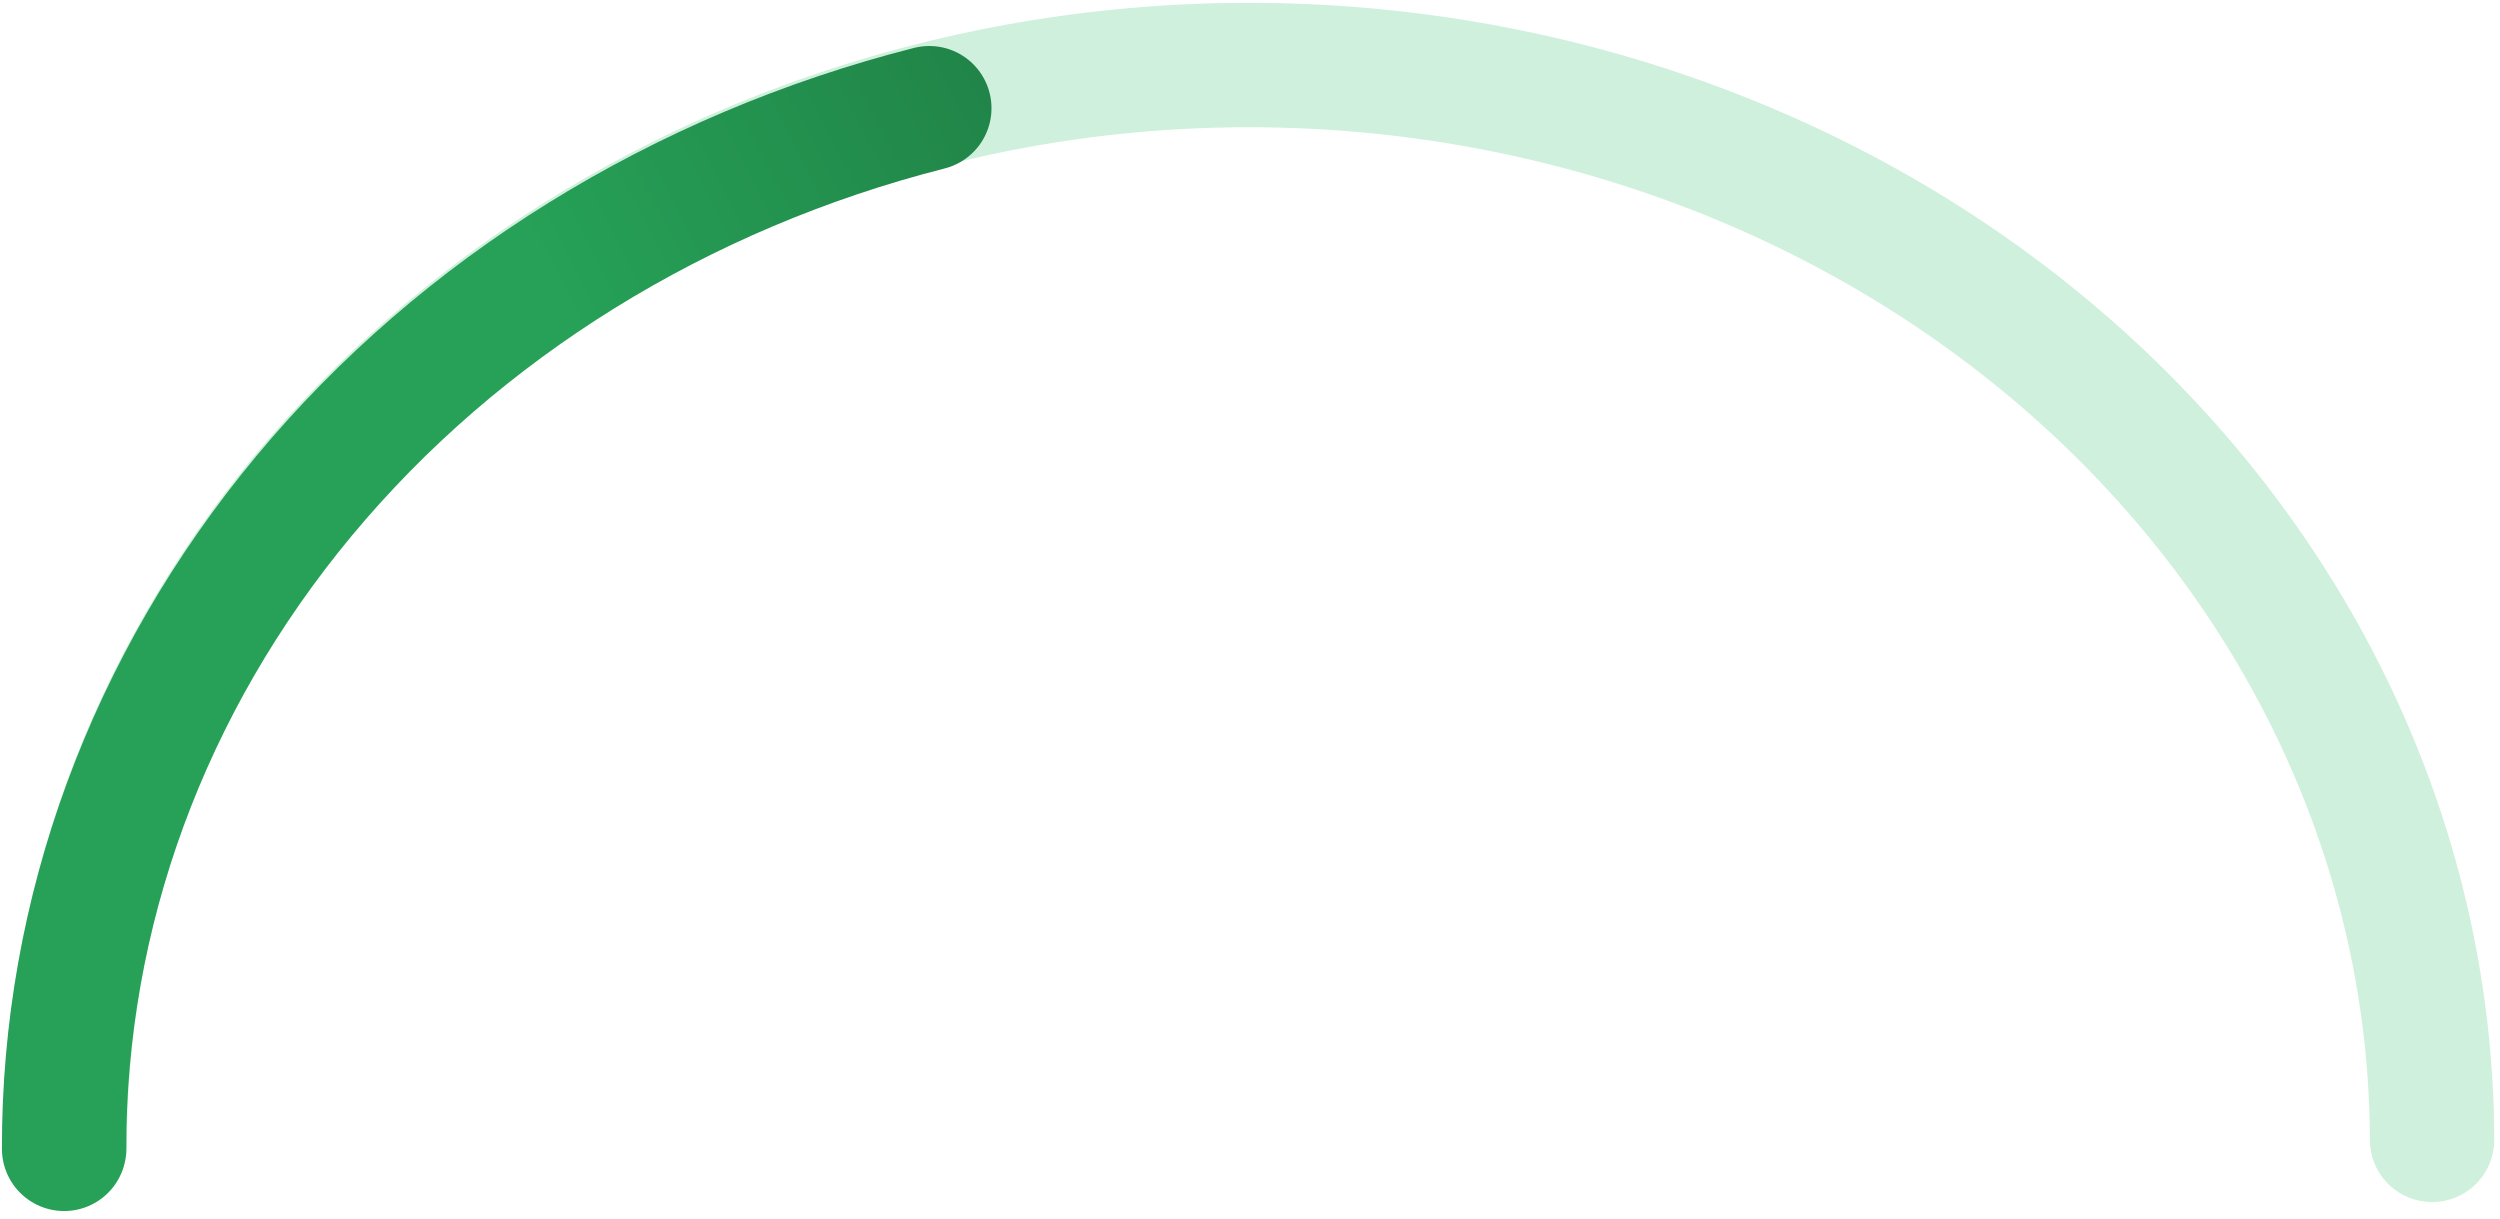 <?xml version="1.0" encoding="utf-8"?>
<svg viewBox="0 0 201 98" fill="none" xmlns="http://www.w3.org/2000/svg">
  <defs>
    <linearGradient id="paint0_linear_120_168" x1="143.5" y1="23" x2="-11" y2="101.5" gradientUnits="userSpaceOnUse" gradientTransform="matrix(1, 0, 0, 1, -0.054, 3.264)">
      <stop stop-color="#1A6136"/>
      <stop offset="0.5" stop-color="#26A157"/>
    </linearGradient>
  </defs>
  <path d="M5.209 92.103C5.153 69.124 15.127 47.061 32.934 30.769C50.742 14.477 74.926 5.29 100.165 5.229C125.404 5.169 149.632 14.239 167.518 30.445C185.404 46.651 195.483 68.665 195.539 91.644" stroke="#CFF0DC" stroke-width="10" stroke-linecap="round"/>
  <path d="M 5.155 92.367 C 5.11 73.418 11.888 54.976 24.451 39.864 C 37.015 24.753 54.671 13.805 74.716 8.699" stroke="url(#paint0_linear_120_168)" stroke-width="10" stroke-linecap="round"/>
</svg>